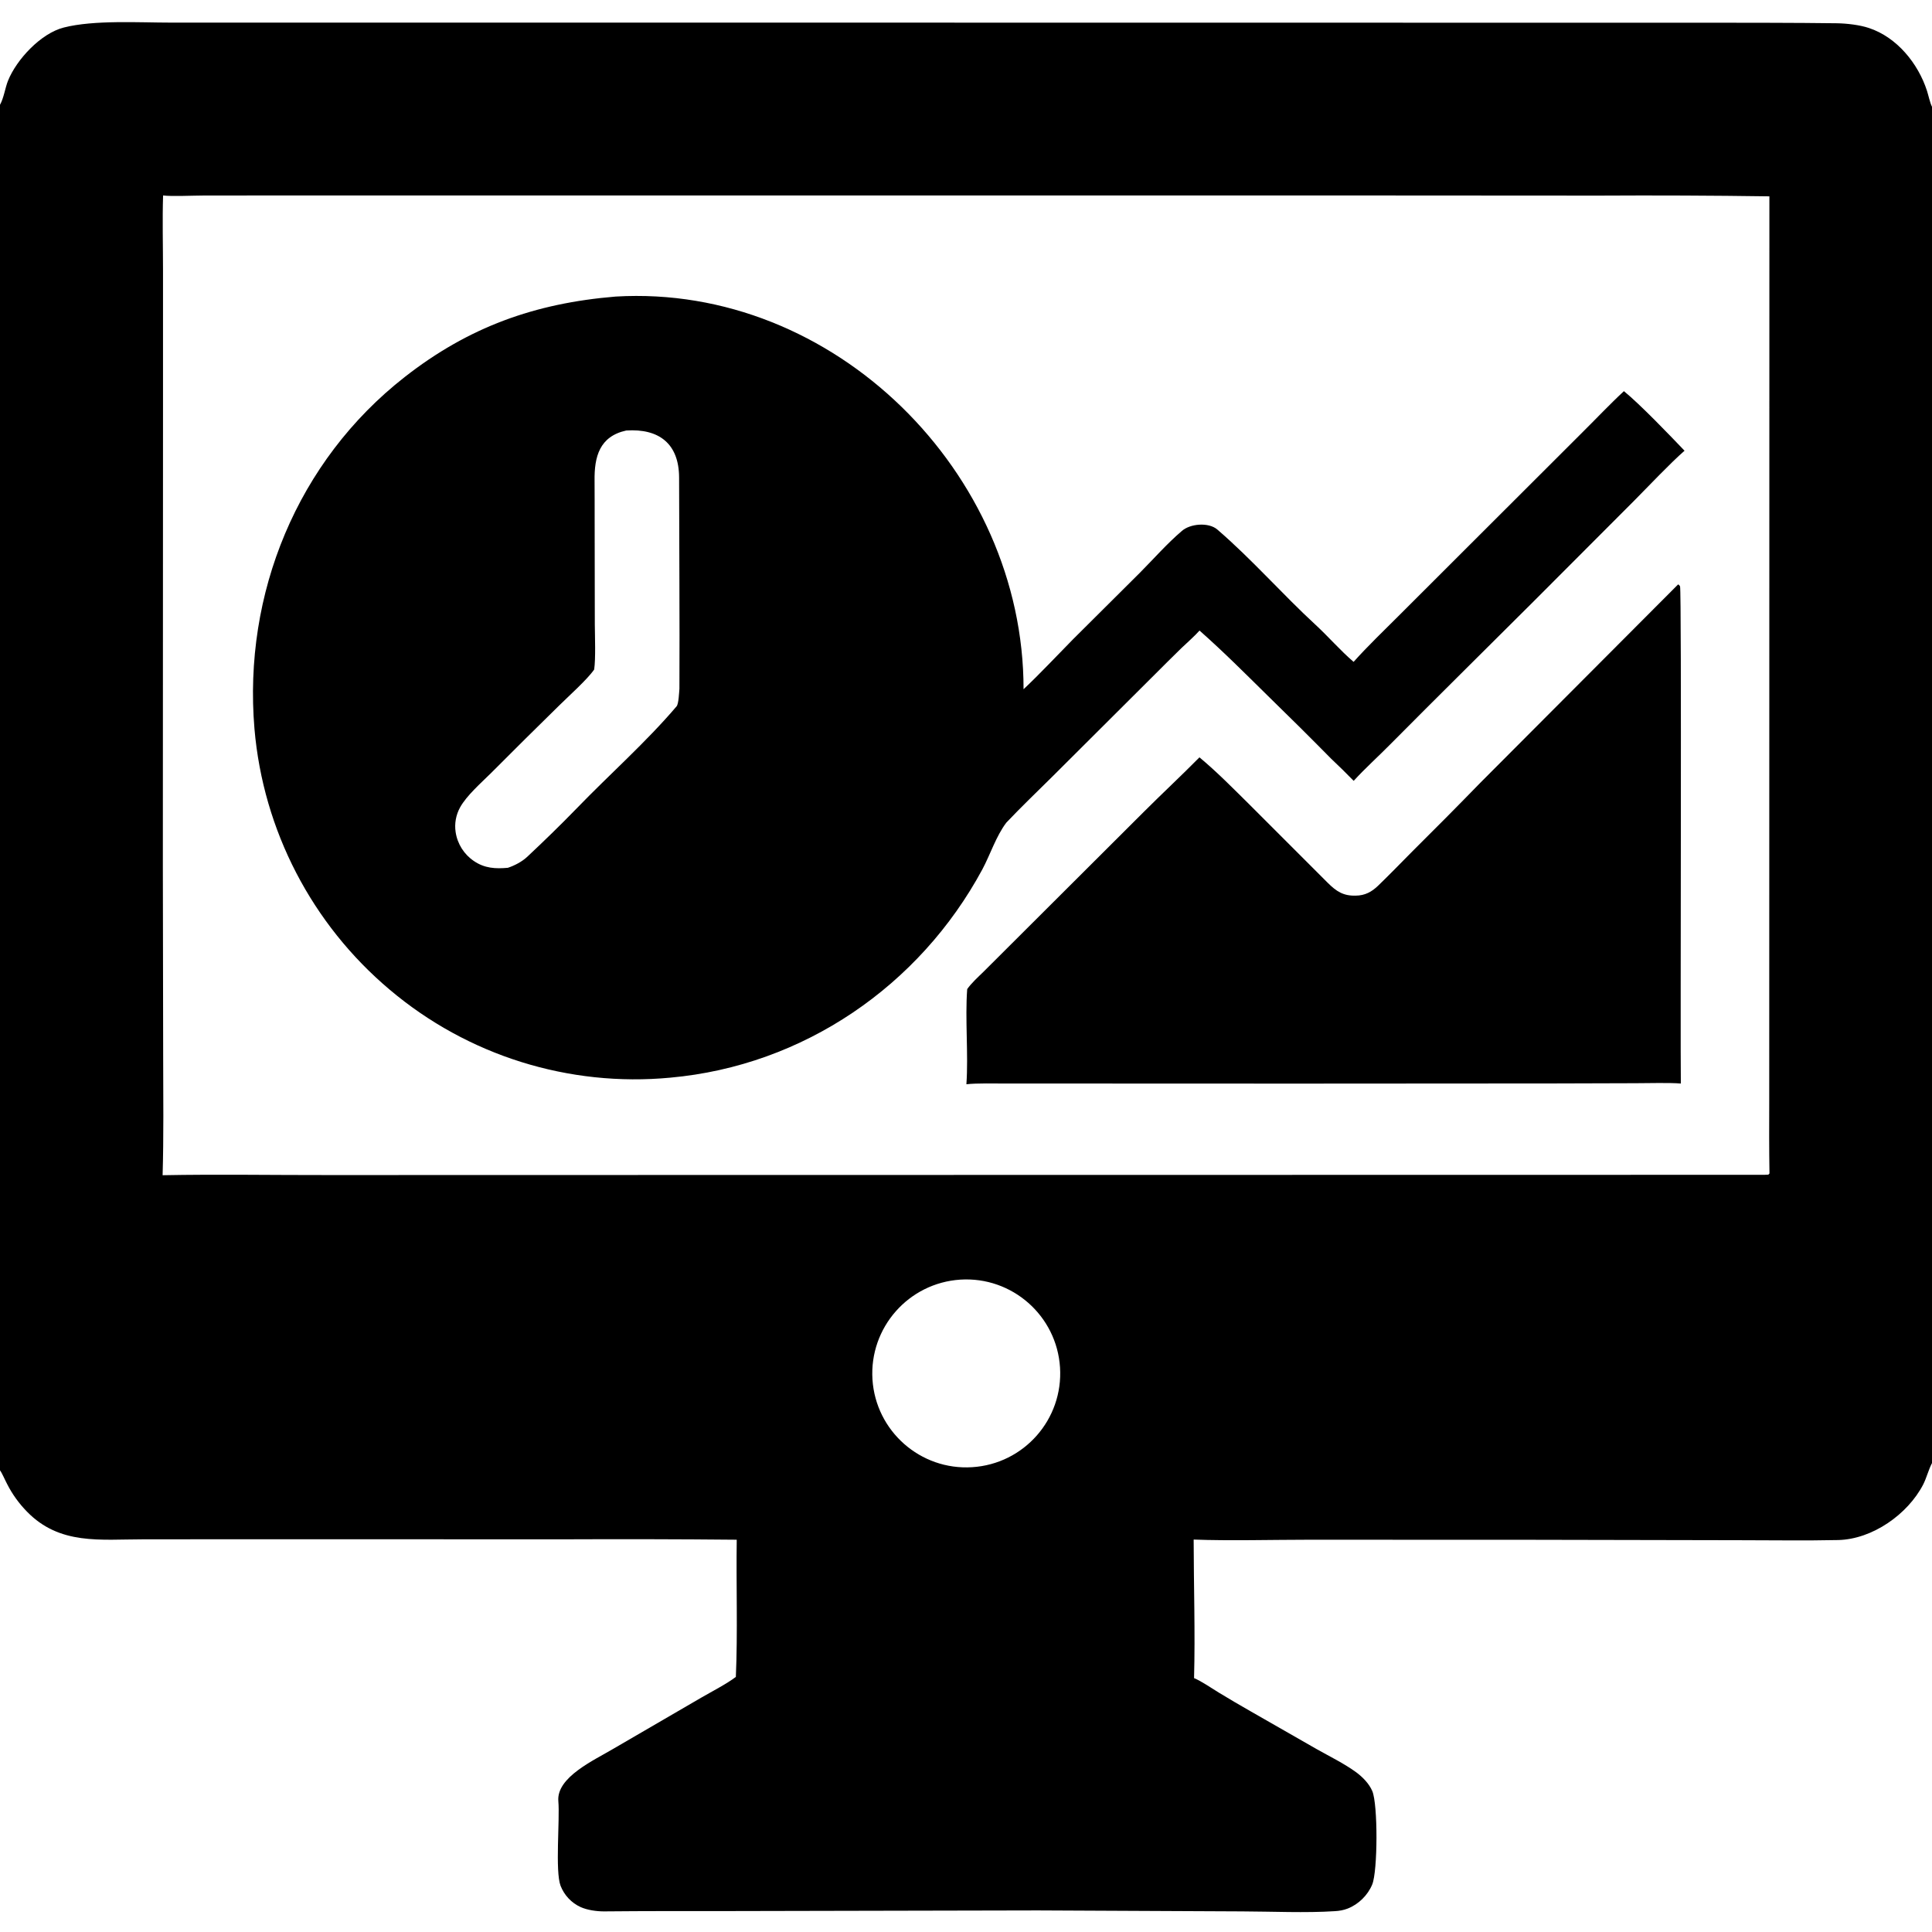 <svg width="24" height="24" viewBox="0 0 24 24" fill="none" xmlns="http://www.w3.org/2000/svg">
<g clip-path="url(#clip0_859_2485)">
<path d="M0 1.302C0.048 1.215 0.064 1.092 0.099 1.004C0.205 0.74 0.506 0.415 0.792 0.342C1.168 0.246 1.729 0.281 2.125 0.281L3.522 0.281L9.311 0.281L18.125 0.282L21.205 0.282C21.743 0.283 22.281 0.282 22.819 0.289C22.94 0.291 23.101 0.309 23.217 0.348C23.564 0.463 23.828 0.788 23.938 1.129C23.956 1.185 23.975 1.278 24 1.326V18.175C23.955 18.261 23.933 18.358 23.89 18.442C23.698 18.812 23.258 19.122 22.833 19.131C22.429 19.14 22.012 19.133 21.605 19.133L19.077 19.128L16.265 19.127C15.82 19.127 15.263 19.142 14.828 19.125C14.829 19.687 14.848 20.291 14.833 20.846C14.928 20.886 15.045 20.968 15.137 21.024C15.268 21.104 15.4 21.181 15.533 21.257L16.356 21.728C16.519 21.82 16.696 21.906 16.846 22.015C16.927 22.075 17.007 22.156 17.047 22.249C17.118 22.416 17.115 23.244 17.046 23.41C16.991 23.544 16.875 23.657 16.741 23.709C16.69 23.729 16.637 23.738 16.584 23.741C16.222 23.765 15.797 23.745 15.431 23.744L12.893 23.732L9.057 23.74C8.54 23.74 8.02 23.739 7.502 23.744C7.411 23.744 7.297 23.728 7.214 23.691C7.099 23.639 7.01 23.544 6.964 23.427C6.894 23.245 6.956 22.605 6.936 22.376C6.909 22.077 7.381 21.866 7.619 21.724L8.711 21.089C8.84 21.014 9.031 20.916 9.141 20.831C9.165 20.279 9.144 19.683 9.152 19.127C8.429 19.12 7.706 19.119 6.984 19.122L3.255 19.121L1.781 19.122C1.244 19.122 0.742 19.196 0.335 18.778C0.236 18.677 0.153 18.562 0.089 18.436C0.065 18.392 0.025 18.297 0 18.265V1.302ZM2.02 14.599C2.689 14.586 3.406 14.598 4.079 14.597L8.611 14.596L21.917 14.594L21.967 14.592C21.972 14.587 21.976 14.582 21.981 14.577C21.976 14.273 21.977 13.969 21.978 13.666L21.98 2.439C21.273 2.429 20.568 2.426 19.862 2.43L16.561 2.428L7.325 2.428L3.565 2.428L2.525 2.429C2.409 2.429 2.124 2.442 2.026 2.428C2.016 2.724 2.025 3.058 2.025 3.358L2.025 5.067L2.023 10.767L2.027 13.132C2.028 13.613 2.034 14.12 2.02 14.599ZM12.076 18.226C12.72 18.186 13.209 17.631 13.168 16.987C13.127 16.344 12.572 15.855 11.929 15.896C11.286 15.938 10.798 16.492 10.838 17.135C10.879 17.778 11.434 18.267 12.076 18.226Z" fill="black"/>
<path d="M7.648 3.684C10.359 3.524 12.717 5.87 12.715 8.562C12.912 8.377 13.138 8.136 13.331 7.94L14.16 7.115C14.332 6.942 14.495 6.755 14.68 6.597C14.784 6.504 15.014 6.485 15.122 6.578C15.552 6.948 15.929 7.381 16.346 7.765C16.506 7.913 16.649 8.08 16.815 8.222C16.983 8.033 17.209 7.816 17.391 7.634L18.327 6.699L19.643 5.385C19.816 5.214 19.997 5.022 20.173 4.859C20.377 5.026 20.739 5.403 20.926 5.599C20.747 5.755 20.476 6.043 20.299 6.221L19.046 7.476C18.454 8.067 17.857 8.655 17.268 9.249C17.121 9.398 16.955 9.547 16.816 9.7C16.722 9.603 16.634 9.518 16.536 9.425C16.278 9.163 16.017 8.904 15.753 8.647C15.464 8.363 15.205 8.102 14.901 7.833C14.843 7.899 14.742 7.988 14.676 8.051C14.565 8.16 14.454 8.269 14.344 8.38L13.075 9.645C12.89 9.828 12.679 10.031 12.501 10.219C12.374 10.386 12.301 10.617 12.203 10.8C11.423 12.246 9.981 13.238 8.327 13.387C7.066 13.506 5.81 13.113 4.842 12.295C3.874 11.48 3.269 10.314 3.161 9.053C3.02 7.375 3.692 5.728 5.028 4.683C5.822 4.062 6.643 3.767 7.648 3.684ZM7.381 8.317C7.295 8.442 7.058 8.653 6.941 8.769C6.658 9.046 6.377 9.325 6.098 9.605C5.975 9.727 5.798 9.881 5.715 10.03C5.664 10.123 5.644 10.231 5.66 10.336C5.682 10.483 5.764 10.613 5.887 10.696C6.02 10.787 6.156 10.794 6.309 10.78C6.391 10.753 6.484 10.705 6.55 10.643C6.764 10.442 6.953 10.259 7.161 10.045C7.569 9.622 8.024 9.222 8.405 8.774C8.431 8.743 8.436 8.599 8.44 8.556C8.444 7.682 8.437 6.807 8.436 5.933C8.435 5.512 8.187 5.321 7.779 5.348C7.447 5.421 7.382 5.674 7.386 5.97C7.388 6.138 7.386 6.31 7.387 6.478L7.389 7.756C7.39 7.907 7.401 8.18 7.381 8.317Z" fill="black"/>
<path d="M20.846 7.26C20.849 7.262 20.853 7.262 20.855 7.265C20.861 7.27 20.866 7.276 20.87 7.283C20.892 7.329 20.872 12.898 20.88 13.46C20.745 13.448 20.463 13.456 20.319 13.456L19.297 13.459L16.126 13.461L13.344 13.46H12.501C12.364 13.46 12.134 13.454 12.005 13.469C12.031 13.098 11.987 12.655 12.015 12.287C12.065 12.215 12.15 12.137 12.214 12.075L14.206 10.088C14.435 9.859 14.672 9.639 14.9 9.408C15.121 9.592 15.317 9.793 15.522 9.995L16.495 10.968C16.601 11.073 16.687 11.13 16.84 11.126C16.956 11.125 17.039 11.08 17.121 11.001C17.258 10.868 17.392 10.731 17.526 10.595C17.816 10.307 18.103 10.018 18.388 9.725L20.846 7.26Z" fill="black"/>
</g>
<defs>
<clipPath id="clip0_859_2485">
<rect width="24" height="24" fill="white"/>
</clipPath>
</defs>
</svg>
